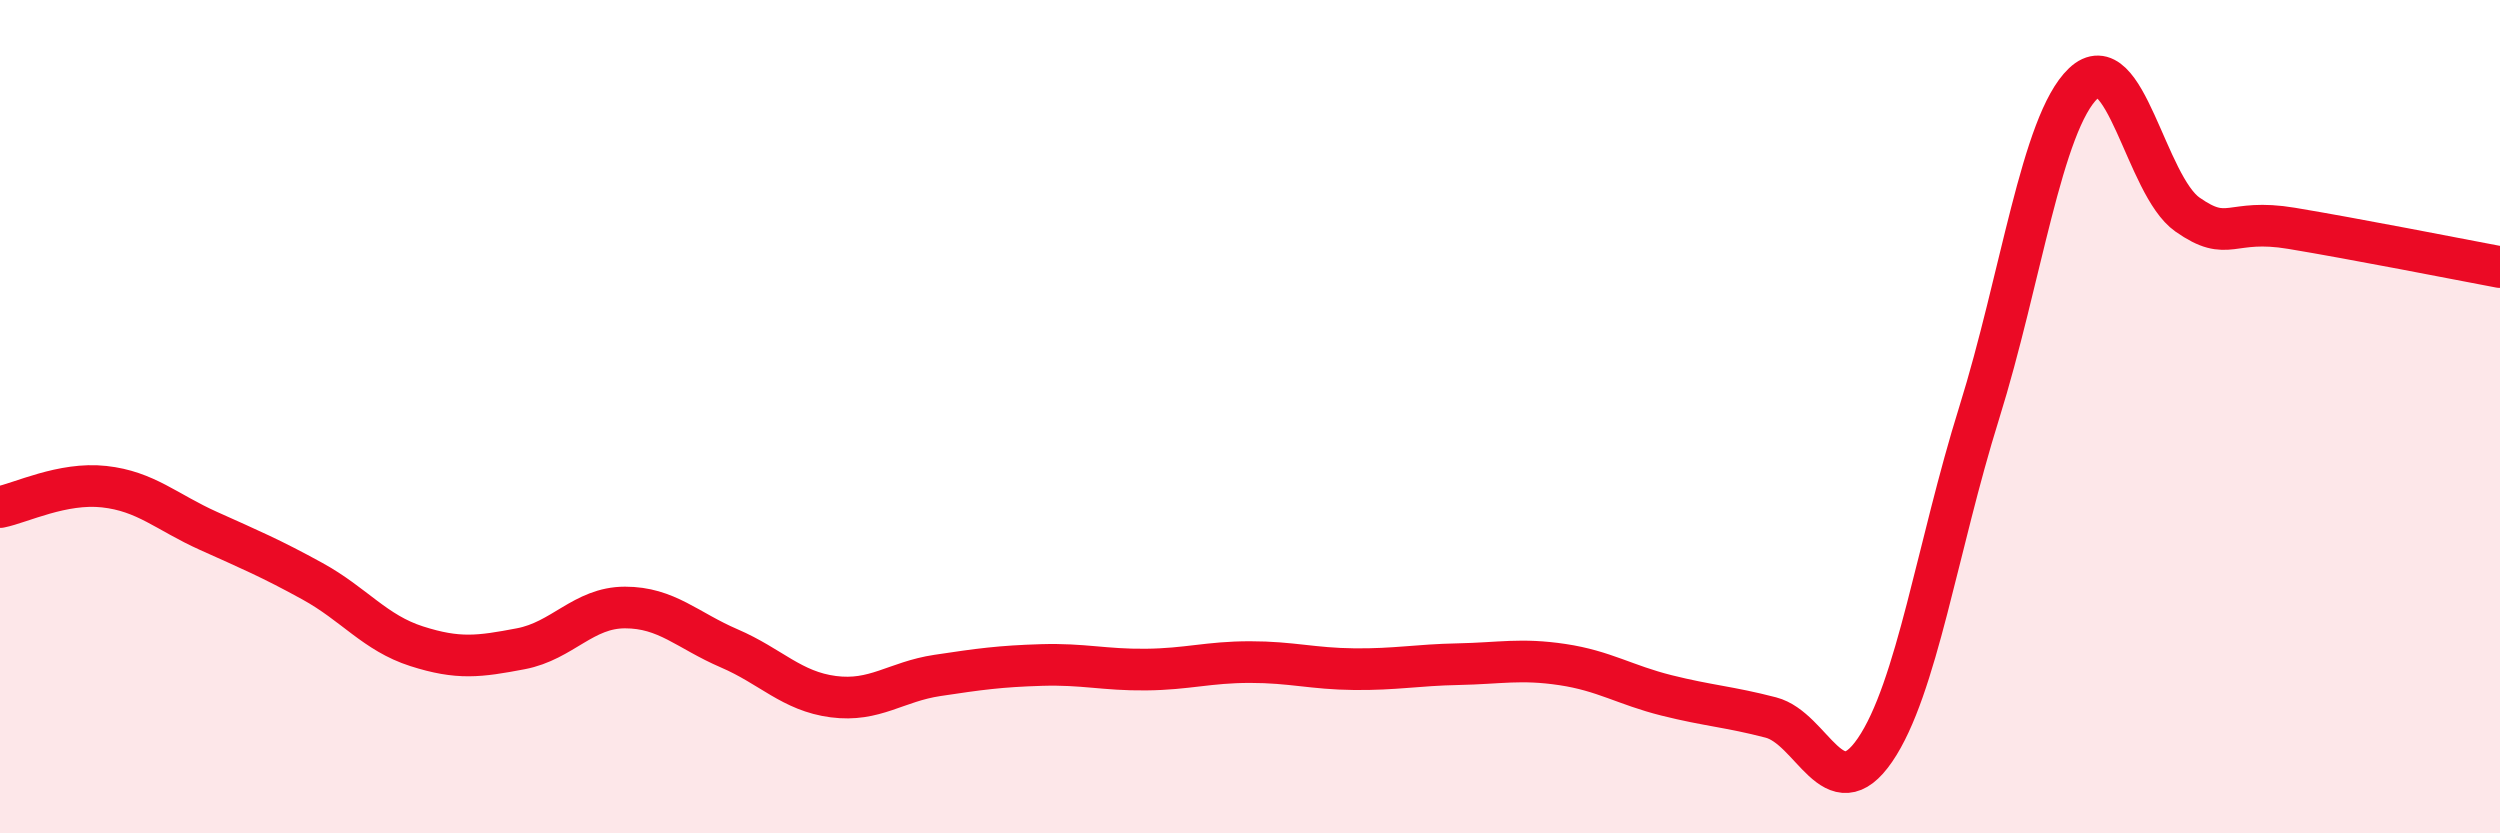 
    <svg width="60" height="20" viewBox="0 0 60 20" xmlns="http://www.w3.org/2000/svg">
      <path
        d="M 0,12.17 C 0.5,12.07 1.5,11.57 2.5,11.68 C 3.5,11.79 4,12.29 5,12.74 C 6,13.19 6.5,13.4 7.5,13.95 C 8.5,14.5 9,15.19 10,15.51 C 11,15.83 11.5,15.76 12.5,15.57 C 13.5,15.38 14,14.58 15,14.58 C 16,14.58 16.5,15.13 17.5,15.56 C 18.5,15.99 19,16.59 20,16.72 C 21,16.85 21.5,16.36 22.5,16.21 C 23.5,16.06 24,15.99 25,15.96 C 26,15.93 26.5,16.08 27.5,16.07 C 28.5,16.06 29,15.89 30,15.89 C 31,15.89 31.5,16.05 32.5,16.06 C 33.5,16.07 34,15.96 35,15.94 C 36,15.92 36.5,15.8 37.5,15.95 C 38.5,16.1 39,16.44 40,16.69 C 41,16.94 41.5,16.96 42.5,17.22 C 43.5,17.48 44,19.46 45,18 C 46,16.54 46.5,13.11 47.5,9.91 C 48.5,6.71 49,2.95 50,2 C 51,1.05 51.5,4.45 52.5,5.15 C 53.5,5.85 53.5,5.23 55,5.48 C 56.5,5.73 59,6.22 60,6.41L60 20L0 20Z"
        fill="#EB0A25"
        opacity="0.1"
        stroke-linecap="round"
        stroke-linejoin="round"
      />
      <path
        d="M 0,12.17 C 0.5,12.07 1.5,11.57 2.5,11.68 C 3.5,11.79 4,12.29 5,12.74 C 6,13.19 6.5,13.4 7.5,13.95 C 8.5,14.5 9,15.19 10,15.51 C 11,15.83 11.5,15.76 12.5,15.57 C 13.5,15.38 14,14.58 15,14.58 C 16,14.58 16.5,15.13 17.5,15.56 C 18.5,15.99 19,16.59 20,16.72 C 21,16.85 21.5,16.36 22.5,16.21 C 23.5,16.06 24,15.99 25,15.96 C 26,15.93 26.5,16.08 27.5,16.07 C 28.5,16.06 29,15.89 30,15.89 C 31,15.89 31.5,16.05 32.5,16.06 C 33.5,16.07 34,15.96 35,15.94 C 36,15.92 36.5,15.8 37.5,15.95 C 38.5,16.1 39,16.44 40,16.69 C 41,16.94 41.5,16.96 42.5,17.22 C 43.5,17.48 44,19.46 45,18 C 46,16.54 46.5,13.11 47.5,9.91 C 48.5,6.71 49,2.95 50,2 C 51,1.05 51.5,4.45 52.5,5.15 C 53.5,5.85 53.5,5.23 55,5.48 C 56.5,5.73 59,6.22 60,6.41"
        stroke="#EB0A25"
        stroke-width="1"
        fill="none"
        stroke-linecap="round"
        stroke-linejoin="round"
      />
    </svg>
  